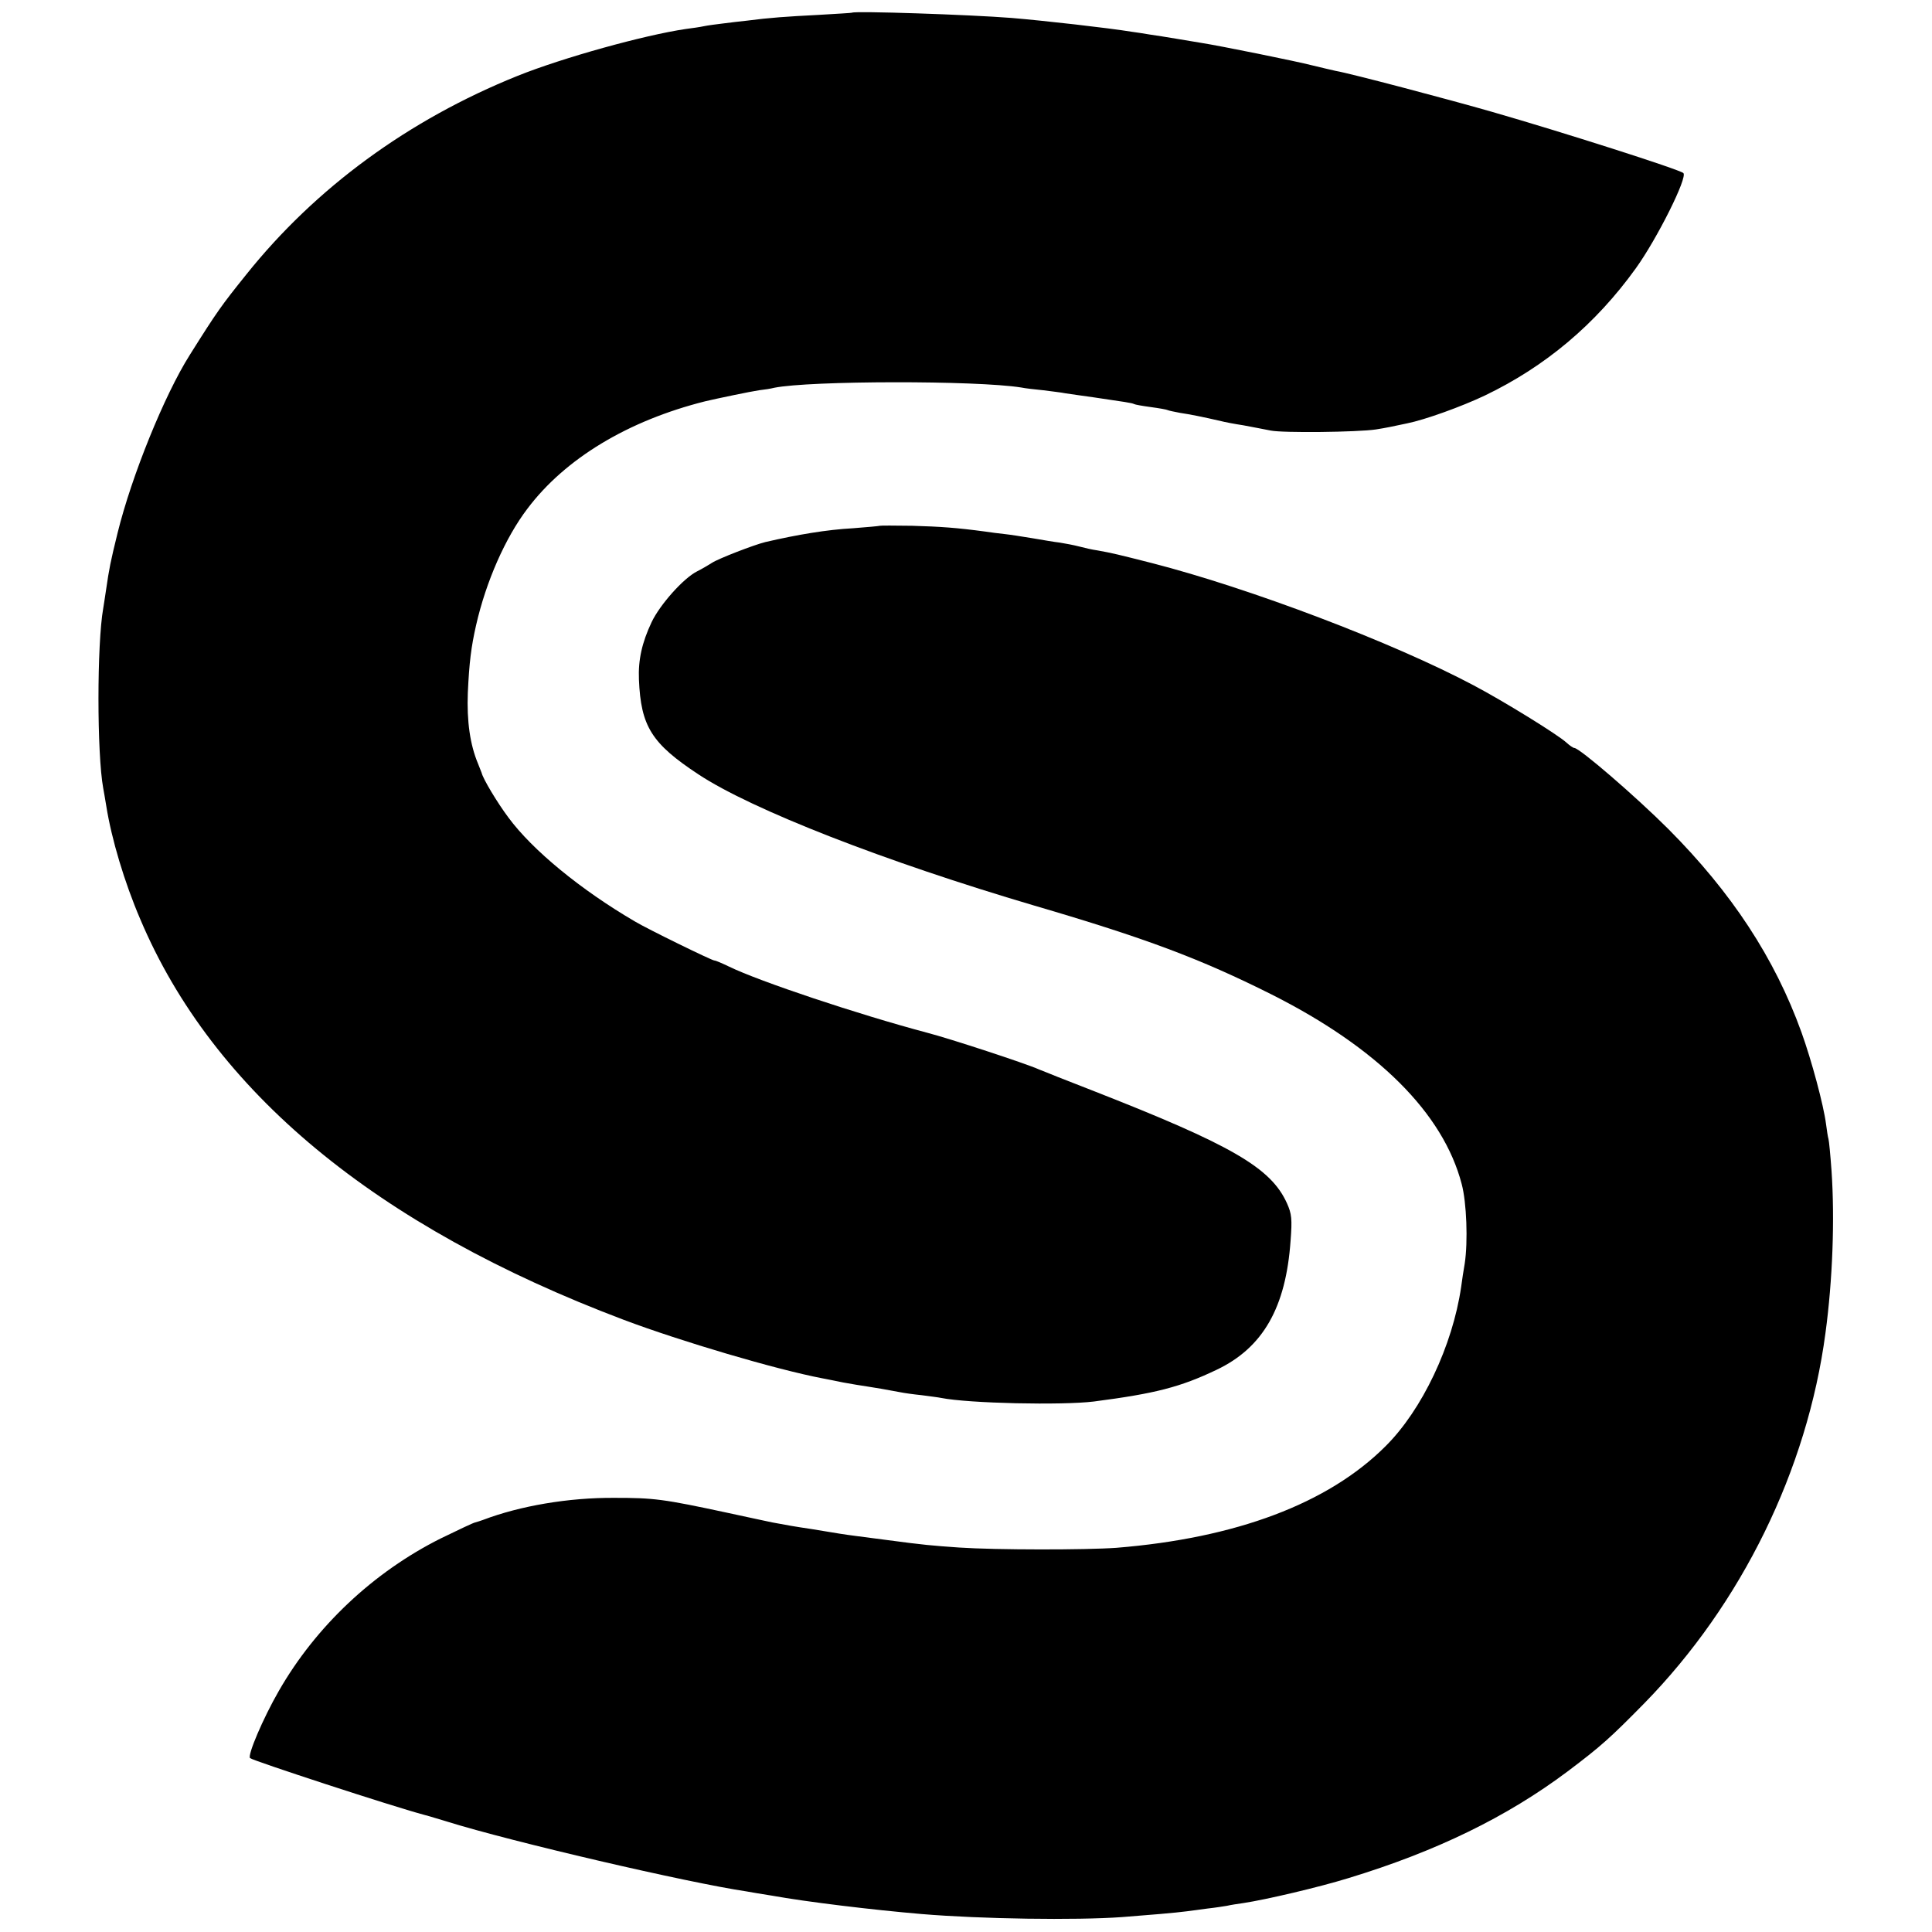 <?xml version="1.0" standalone="no"?>
<!DOCTYPE svg PUBLIC "-//W3C//DTD SVG 20010904//EN"
 "http://www.w3.org/TR/2001/REC-SVG-20010904/DTD/svg10.dtd">
<svg version="1.0" xmlns="http://www.w3.org/2000/svg"
 width="700pt" height="700pt" viewBox="0 0 700 700"
 preserveAspectRatio="xMidYMid meet">
<g transform="translate(0,700) scale(0.1,-0.1)"
fill="#000000" stroke="none">
<path d="M3087 6954 c-1 -1 -56 -4 -122 -8 -116 -6 -176 -10 -260 -21 -22 -2
-60 -7 -85 -10 -25 -3 -56 -7 -70 -10 -13 -3 -42 -7 -65 -10 -150 -22 -446
-104 -610 -170 -395 -159 -732 -406 -983 -720 -89 -111 -104 -131 -205 -292
-91 -144 -210 -437 -261 -644 -26 -106 -30 -126 -42 -208 -4 -25 -8 -55 -10
-65 -23 -129 -23 -527 0 -652 2 -11 7 -39 11 -64 19 -120 66 -277 123 -410
264 -625 854 -1113 1752 -1452 207 -78 552 -180 720 -212 14 -3 48 -9 75 -15
28 -5 68 -12 90 -15 38 -6 51 -8 115 -20 14 -3 49 -8 79 -11 30 -4 62 -8 71
-10 101 -20 438 -27 553 -13 223 29 313 52 445 115 168 80 251 225 268 468 6
78 4 97 -13 135 -58 129 -199 211 -708 410 -88 34 -173 68 -190 75 -49 22
-324 112 -405 133 -252 67 -608 186 -719 240 -25 12 -48 22 -53 22 -9 0 -244
115 -287 141 -197 115 -372 259 -459 377 -41 55 -92 140 -97 162 -1 3 -7 18
-13 33 -29 69 -41 154 -37 257 5 109 12 166 30 245 36 158 106 317 186 422
137 182 365 319 644 389 42 10 167 36 195 40 19 2 44 6 55 9 129 26 732 27
895 1 14 -3 50 -7 80 -10 30 -4 66 -8 80 -11 14 -2 61 -9 105 -15 109 -16 137
-20 144 -24 3 -2 31 -7 61 -11 30 -4 58 -9 61 -11 4 -2 24 -6 45 -10 34 -5 80
-14 149 -30 11 -3 47 -10 80 -15 33 -6 78 -15 99 -19 43 -9 315 -6 381 4 38 6
57 10 113 22 65 13 198 61 282 101 219 105 401 258 547 461 77 107 189 331
172 345 -14 13 -440 149 -694 222 -153 44 -512 139 -565 148 -14 3 -52 12 -85
20 -58 15 -334 71 -405 82 -19 3 -60 10 -90 15 -30 5 -73 12 -95 15 -22 4 -51
8 -65 10 -86 14 -316 40 -435 50 -152 12 -570 26 -578 19z"/>
<path d="M3188 5095 c-2 -1 -46 -5 -98 -9 -93 -5 -201 -23 -317 -50 -41 -10
-170 -60 -193 -75 -14 -9 -38 -23 -54 -31 -50 -25 -135 -121 -165 -184 -35
-74 -49 -137 -46 -208 7 -170 46 -232 216 -344 194 -128 677 -316 1216 -475
406 -119 600 -192 858 -321 386 -194 624 -431 691 -688 18 -67 23 -209 11
-288 -4 -23 -10 -61 -13 -85 -31 -212 -141 -445 -274 -577 -208 -208 -542
-333 -975 -368 -111 -8 -436 -8 -570 1 -99 7 -125 9 -260 27 -38 5 -90 12
-115 15 -46 6 -51 7 -160 25 -61 9 -89 14 -142 24 -13 3 -86 18 -163 35 -233
50 -265 54 -410 54 -165 1 -341 -29 -475 -80 -8 -3 -21 -7 -28 -9 -7 -1 -63
-28 -125 -58 -244 -122 -453 -319 -587 -553 -57 -99 -114 -233 -104 -243 12
-10 513 -174 629 -205 15 -4 16 -4 85 -25 234 -73 870 -221 1085 -253 17 -3
57 -10 90 -15 127 -23 368 -52 545 -67 216 -18 558 -23 725 -11 92 7 199 16
235 21 14 2 48 6 75 10 28 3 59 8 71 10 12 3 39 7 60 10 80 12 272 57 379 90
319 97 575 222 795 387 122 92 154 121 278 247 352 360 590 845 656 1341 26
192 34 413 22 588 -4 56 -9 108 -11 115 -2 6 -6 31 -9 55 -9 69 -52 229 -89
332 -97 269 -253 506 -482 736 -117 117 -322 294 -341 294 -4 0 -17 9 -28 19
-31 29 -229 151 -337 208 -292 155 -811 352 -1166 443 -122 31 -142 36 -198
46 -16 2 -46 9 -65 14 -19 5 -51 11 -70 14 -19 2 -64 10 -100 16 -36 6 -81 13
-100 15 -19 2 -51 6 -70 9 -104 14 -162 18 -265 21 -63 1 -116 1 -117 0z"/>
</g>
</svg>
